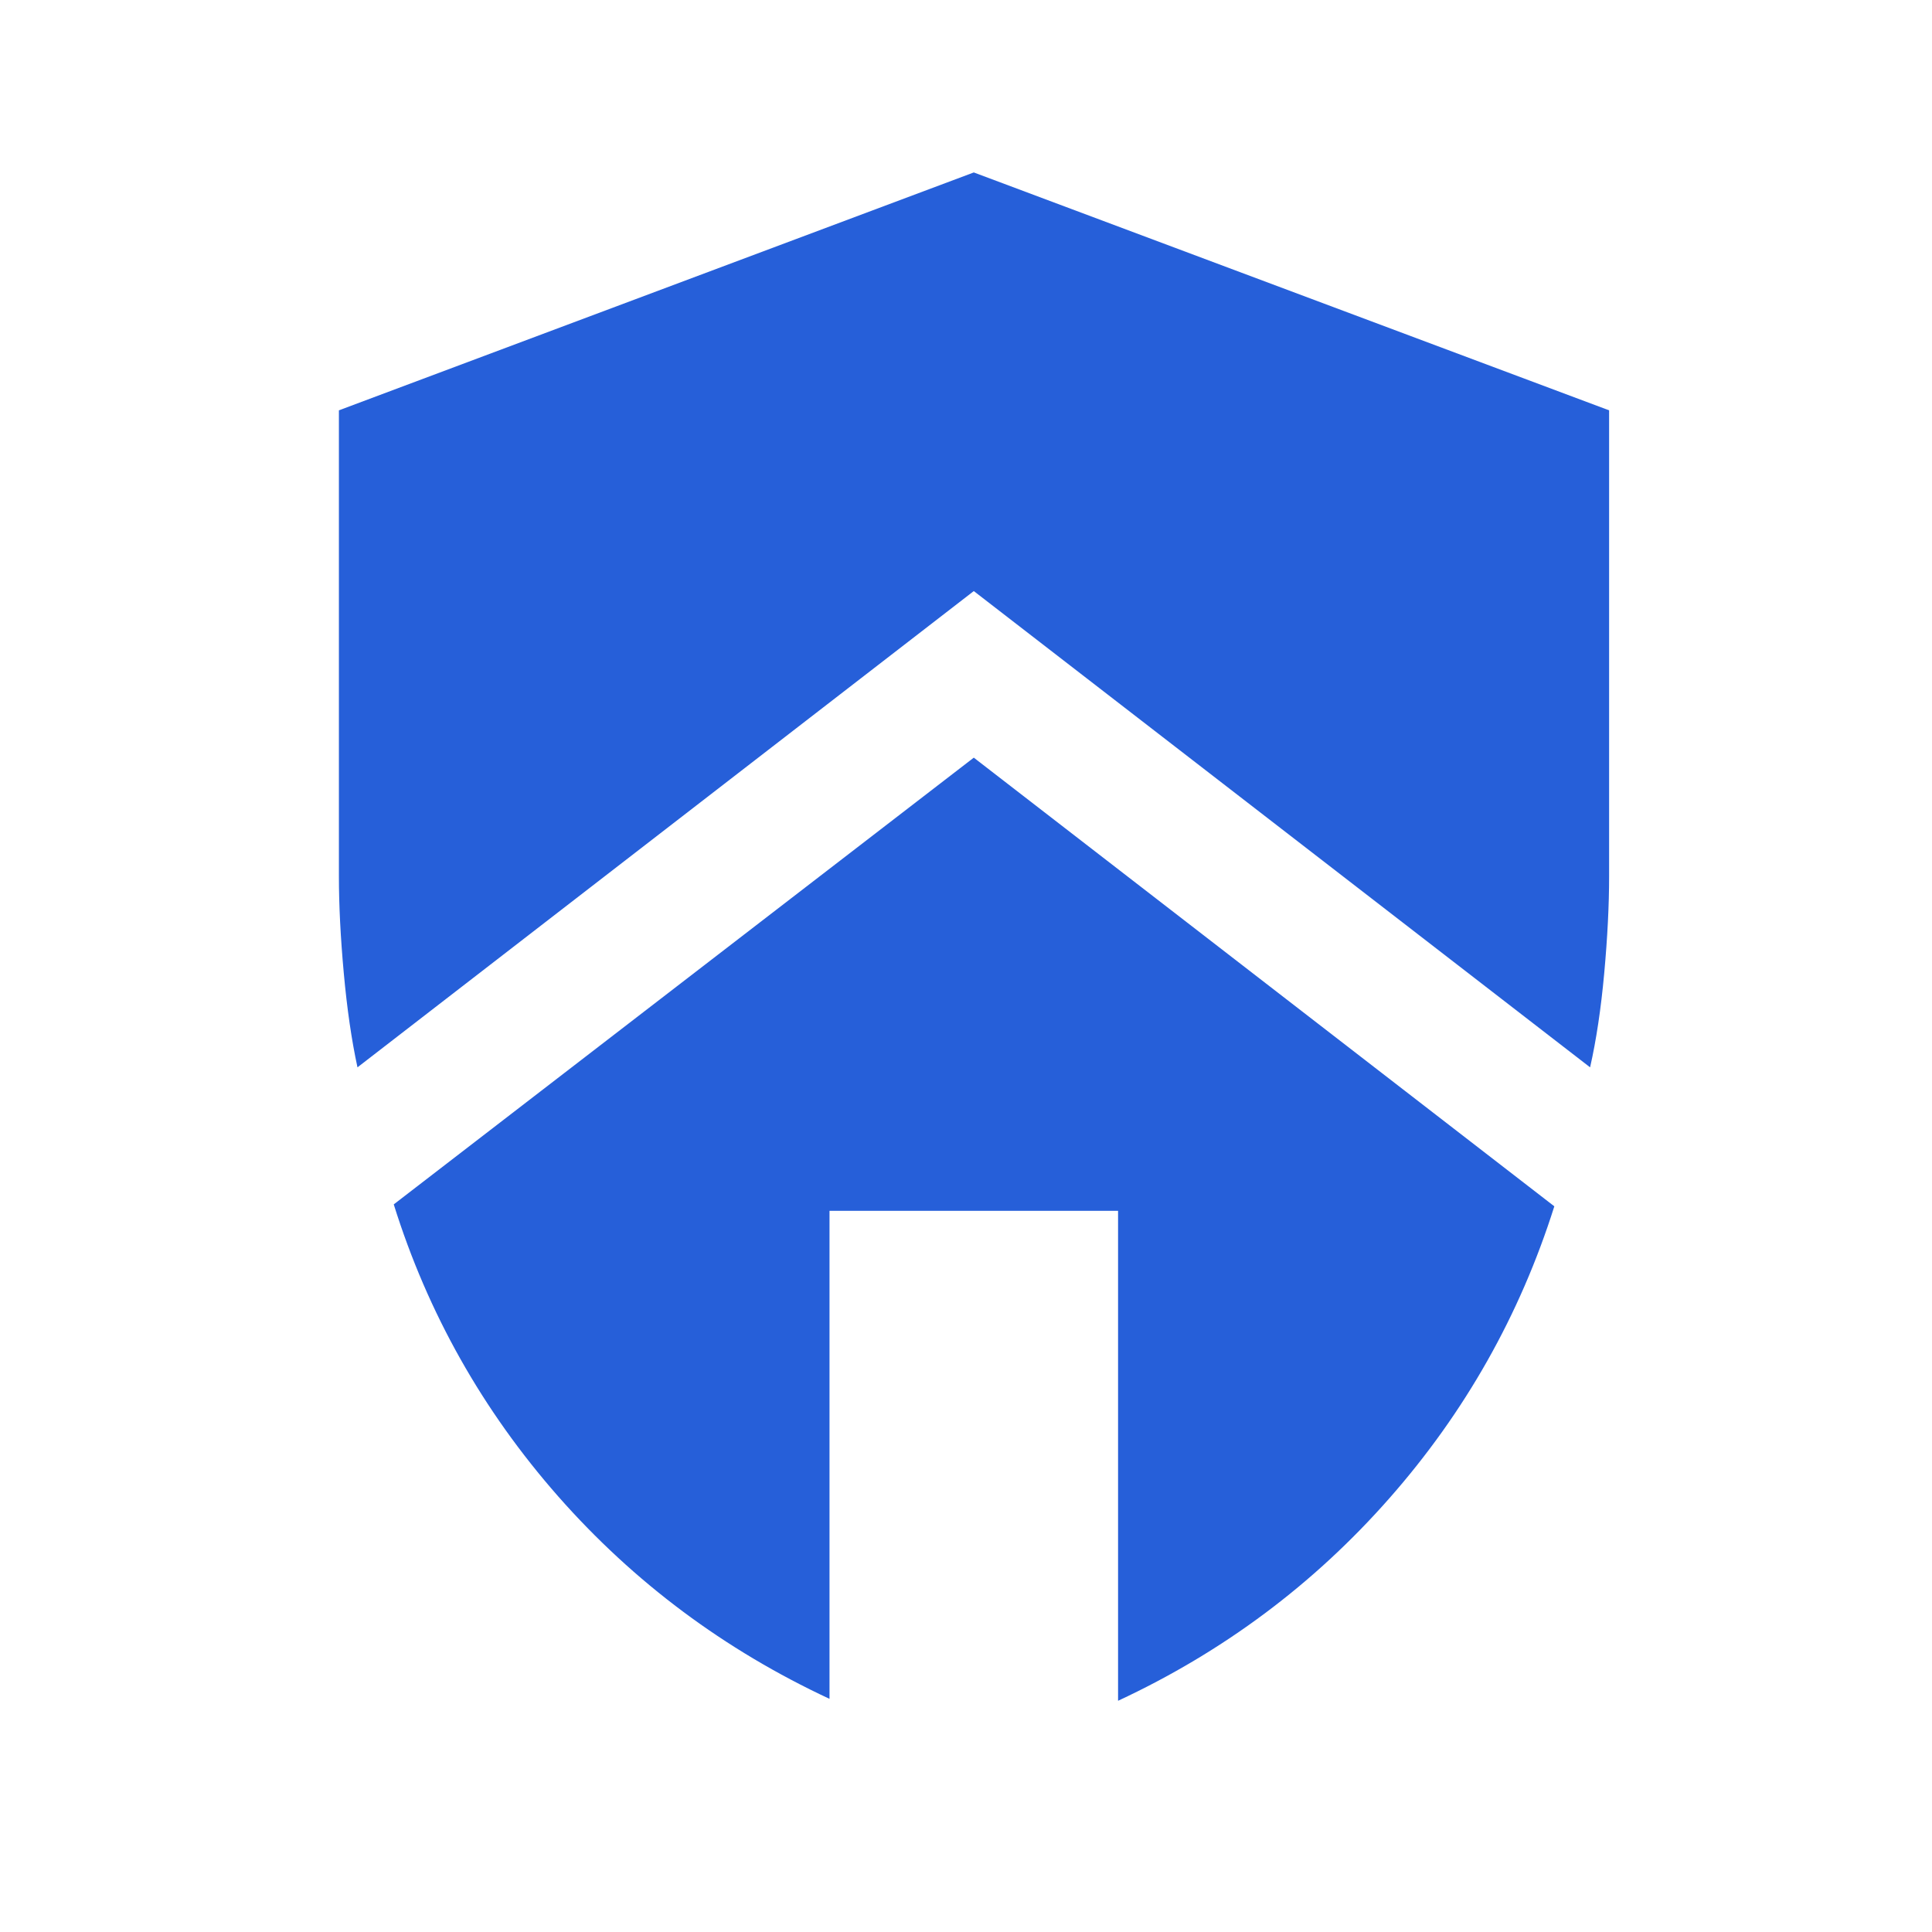 <?xml version="1.0" encoding="UTF-8"?> <svg xmlns="http://www.w3.org/2000/svg" width="31" height="31" viewBox="0 0 31 31" fill="none"><mask id="mask0_53_370" style="mask-type:alpha" maskUnits="userSpaceOnUse" x="0" y="0" width="31" height="31"><rect x="0.625" y="0.5" width="30" height="30" fill="#D9D9D9"></rect></mask><g mask="url(#mask0_53_370)"><path d="M15.625 12.157L24.94 19.356C24.388 21.102 23.505 22.665 22.291 24.043C21.078 25.421 19.627 26.504 17.94 27.29V19.428H13.31V27.259C11.623 26.472 10.172 25.39 8.958 24.012C7.745 22.633 6.864 21.071 6.318 19.325L15.625 12.157ZM15.625 2.767L25.819 6.584V14.066C25.819 14.525 25.793 15.04 25.741 15.612C25.689 16.184 25.613 16.689 25.514 17.126L15.625 9.484L5.736 17.126C5.641 16.689 5.568 16.184 5.516 15.612C5.464 15.04 5.438 14.525 5.438 14.066V6.584L15.625 2.767Z" fill="#265FD9"></path></g></svg> 